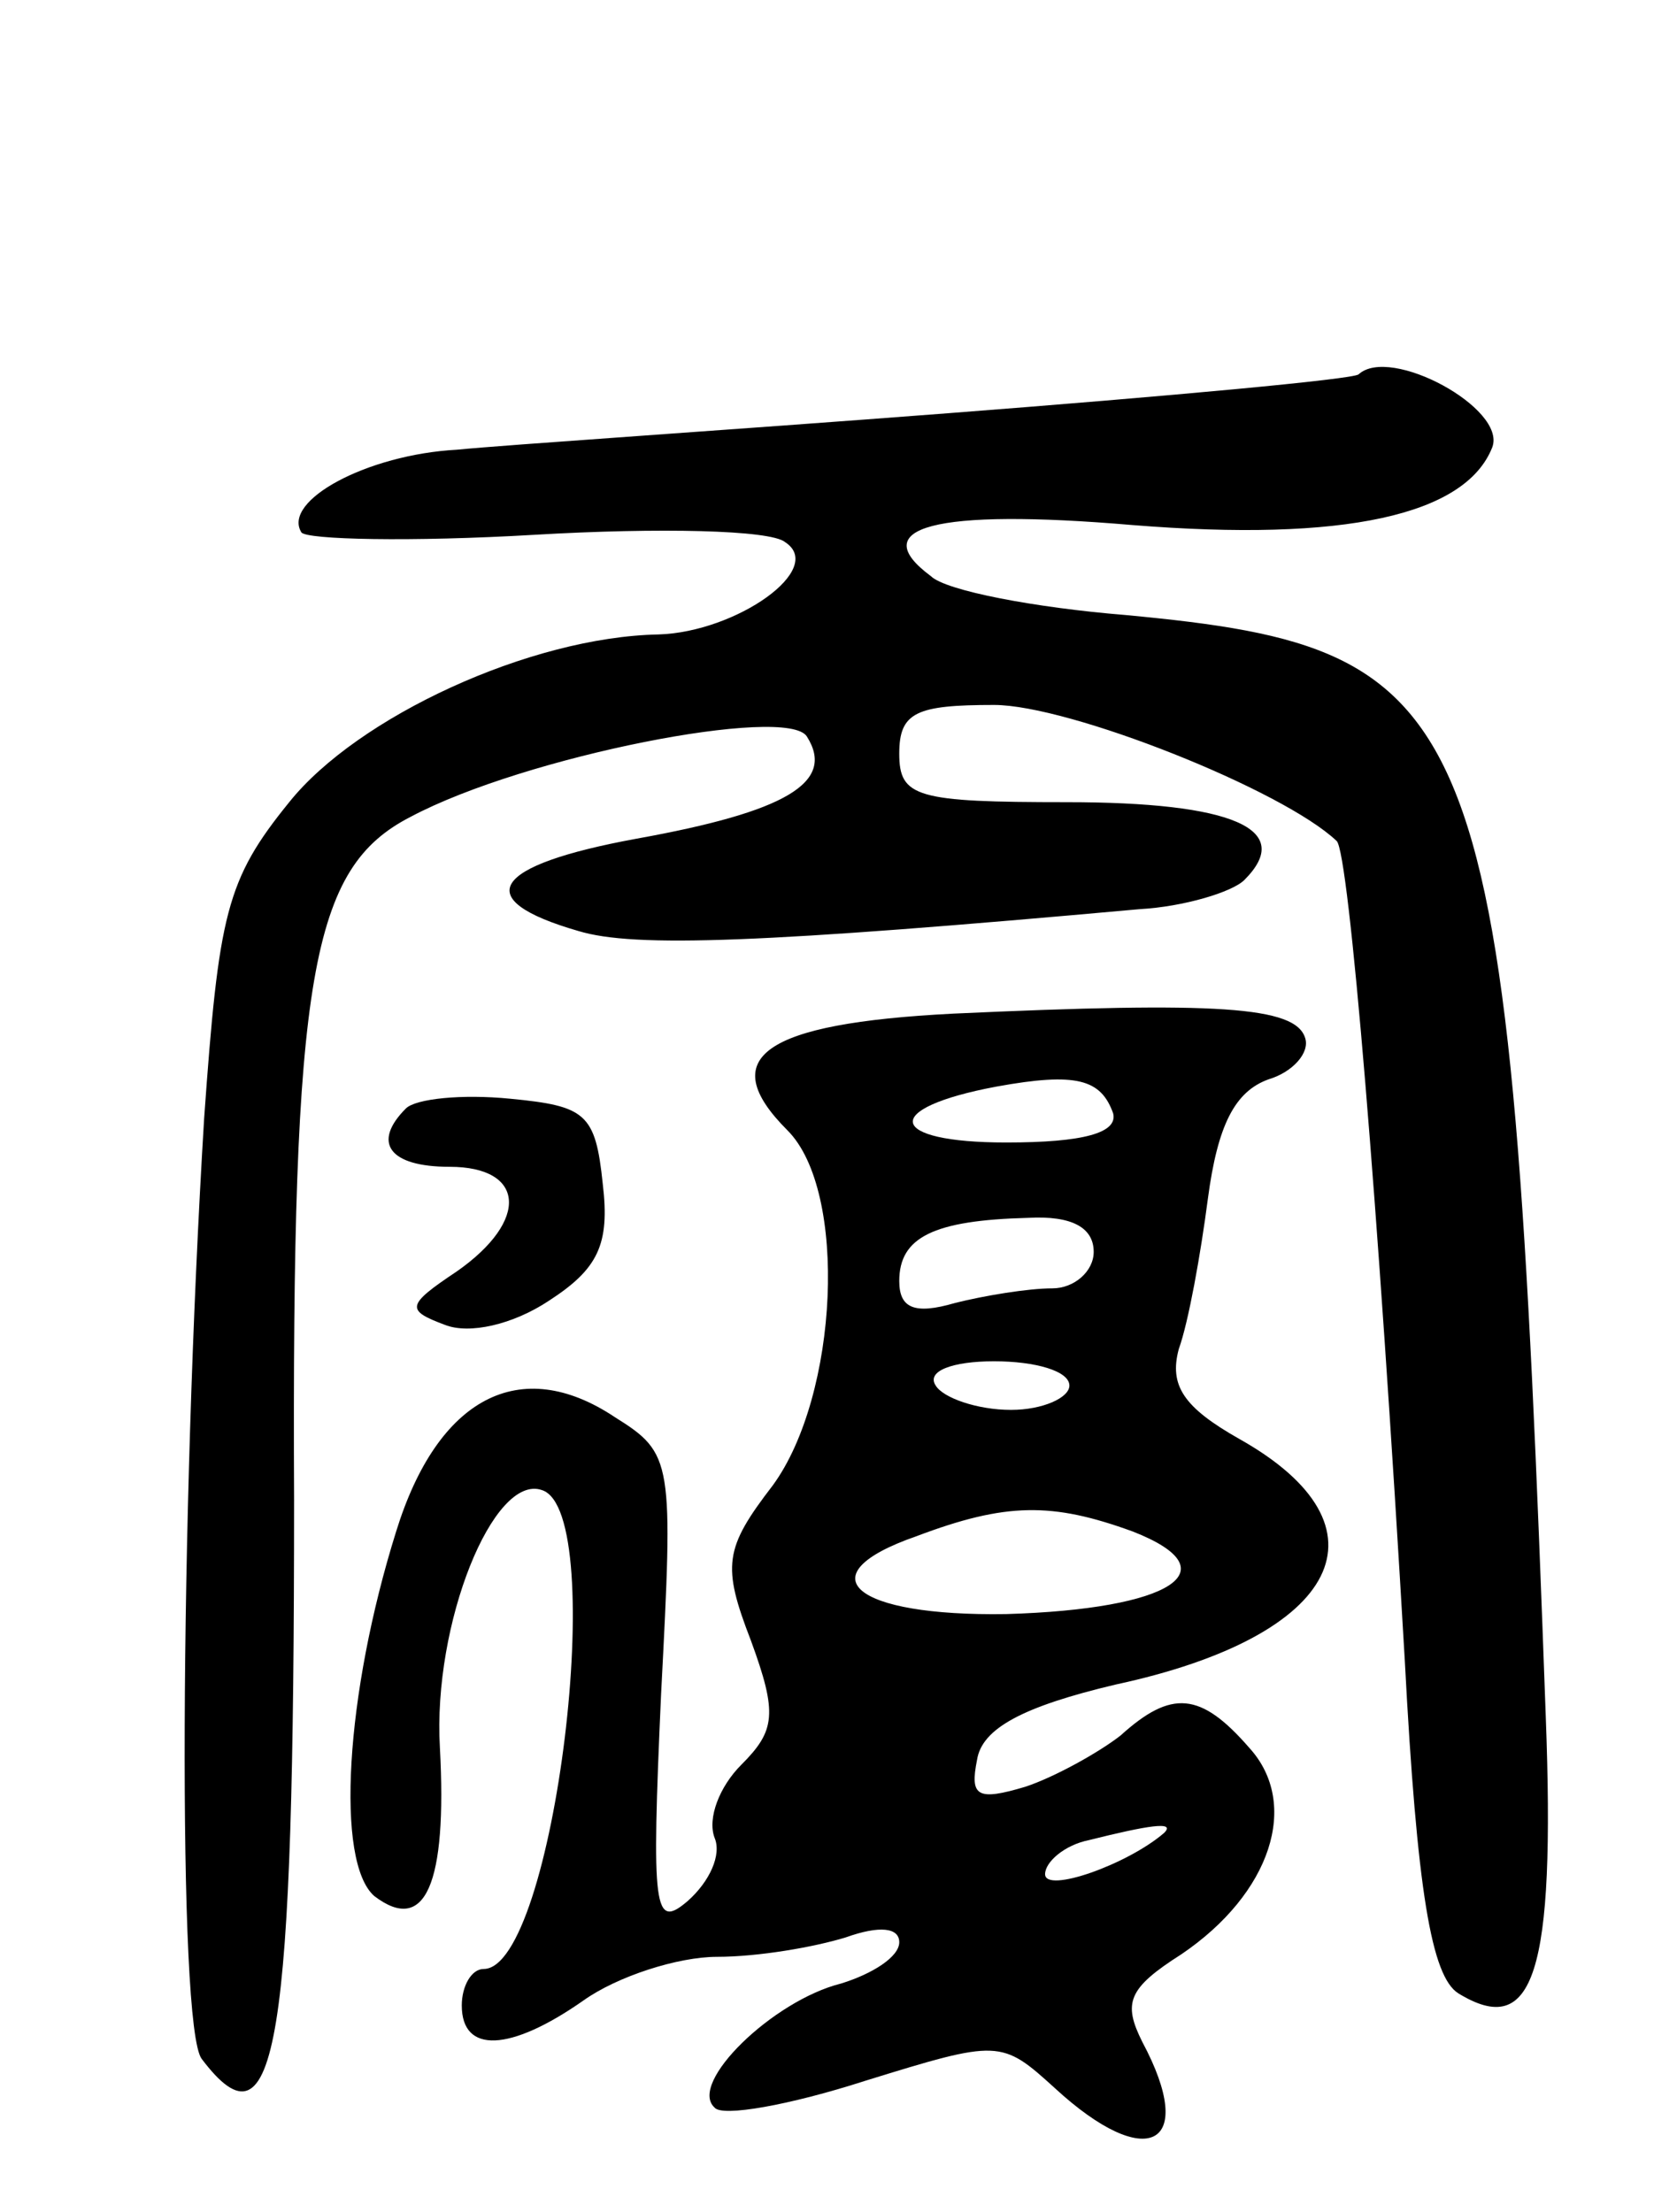 <svg version="1.0" xmlns="http://www.w3.org/2000/svg" width="69" height="91" viewBox="0 0 69 91" ><g transform="translate(0,91) scale(0.1,-0.1)" ><path d="M559 756 c-2 -2 -78 -9 -169 -16 -91 -7 -182 -13 -202 -15 -37 -2 -72 -21 -64 -34 2 -3 45 -4 96 -1 51 3 97 2 103 -3 17 -11 -20 -37 -52 -38 -53 -1 -124 -34 -152 -69 -26 -32 -29 -46 -35 -130 -10 -164 -11 -374 -1 -387 31 -41 38 6 38 230 -1 216 7 260 48 281 47 25 155 46 163 33 12 -19 -9 -31 -70 -42 -60 -11 -69 -25 -24 -38 23 -7 76 -5 231 9 18 1 38 7 43 12 21 21 -5 32 -73 32 -62 0 -69 2 -69 20 0 17 7 20 39 20 31 0 119 -35 141 -56 5 -5 17 -148 28 -337 5 -95 11 -130 22 -137 31 -19 40 8 36 114 -15 417 -24 439 -173 453 -37 3 -74 10 -80 16 -27 20 1 28 83 21 87 -7 137 4 148 32 6 16 -42 42 -55 30z"/><path d="M392 493 c-78 -4 -98 -18 -68 -48 25 -25 21 -109 -6 -146 -20 -26 -21 -33 -9 -64 11 -30 10 -37 -4 -51 -9 -9 -14 -22 -11 -30 3 -7 -2 -18 -11 -26 -14 -12 -15 -4 -11 85 5 96 5 99 -19 114 -39 26 -73 8 -90 -47 -21 -67 -25 -136 -9 -150 21 -16 30 5 27 61 -3 51 22 113 42 106 28 -9 5 -197 -24 -197 -5 0 -9 -7 -9 -15 0 -20 20 -19 50 2 14 10 39 18 55 18 17 0 40 4 53 8 14 5 22 4 22 -2 0 -6 -11 -13 -24 -17 -28 -7 -63 -41 -52 -51 3 -4 31 1 62 11 55 17 56 17 78 -3 38 -35 59 -24 36 19 -8 16 -6 22 16 36 37 25 49 62 28 85 -20 23 -32 24 -53 5 -9 -7 -27 -17 -39 -21 -20 -6 -23 -4 -20 11 2 13 19 22 57 31 93 20 115 65 51 101 -23 13 -29 22 -25 37 4 11 9 39 12 62 4 30 11 44 25 49 10 3 17 11 15 17 -4 13 -36 15 -145 10z m66 -41 c2 -8 -12 -12 -44 -12 -49 0 -52 14 -4 23 33 6 43 3 48 -11z m-8 -57 c0 -8 -8 -15 -17 -15 -10 0 -28 -3 -40 -6 -17 -5 -23 -2 -23 9 0 18 14 25 53 26 18 1 27 -4 27 -14z m-10 -55 c0 -5 -11 -10 -24 -10 -14 0 -28 5 -31 10 -4 6 7 10 24 10 17 0 31 -4 31 -10z m26 -60 c41 -16 16 -32 -52 -34 -63 -1 -83 16 -37 32 37 14 56 14 89 2z m13 -124 c-15 -13 -49 -25 -49 -17 0 5 8 12 18 14 24 6 36 8 31 3z"/><path d="M167 454 c-14 -14 -7 -24 18 -24 31 0 33 -22 3 -43 -21 -14 -21 -16 -5 -22 10 -4 28 0 43 10 20 13 25 23 22 48 -3 29 -7 32 -38 35 -20 2 -39 0 -43 -4z"/></g></svg> 
